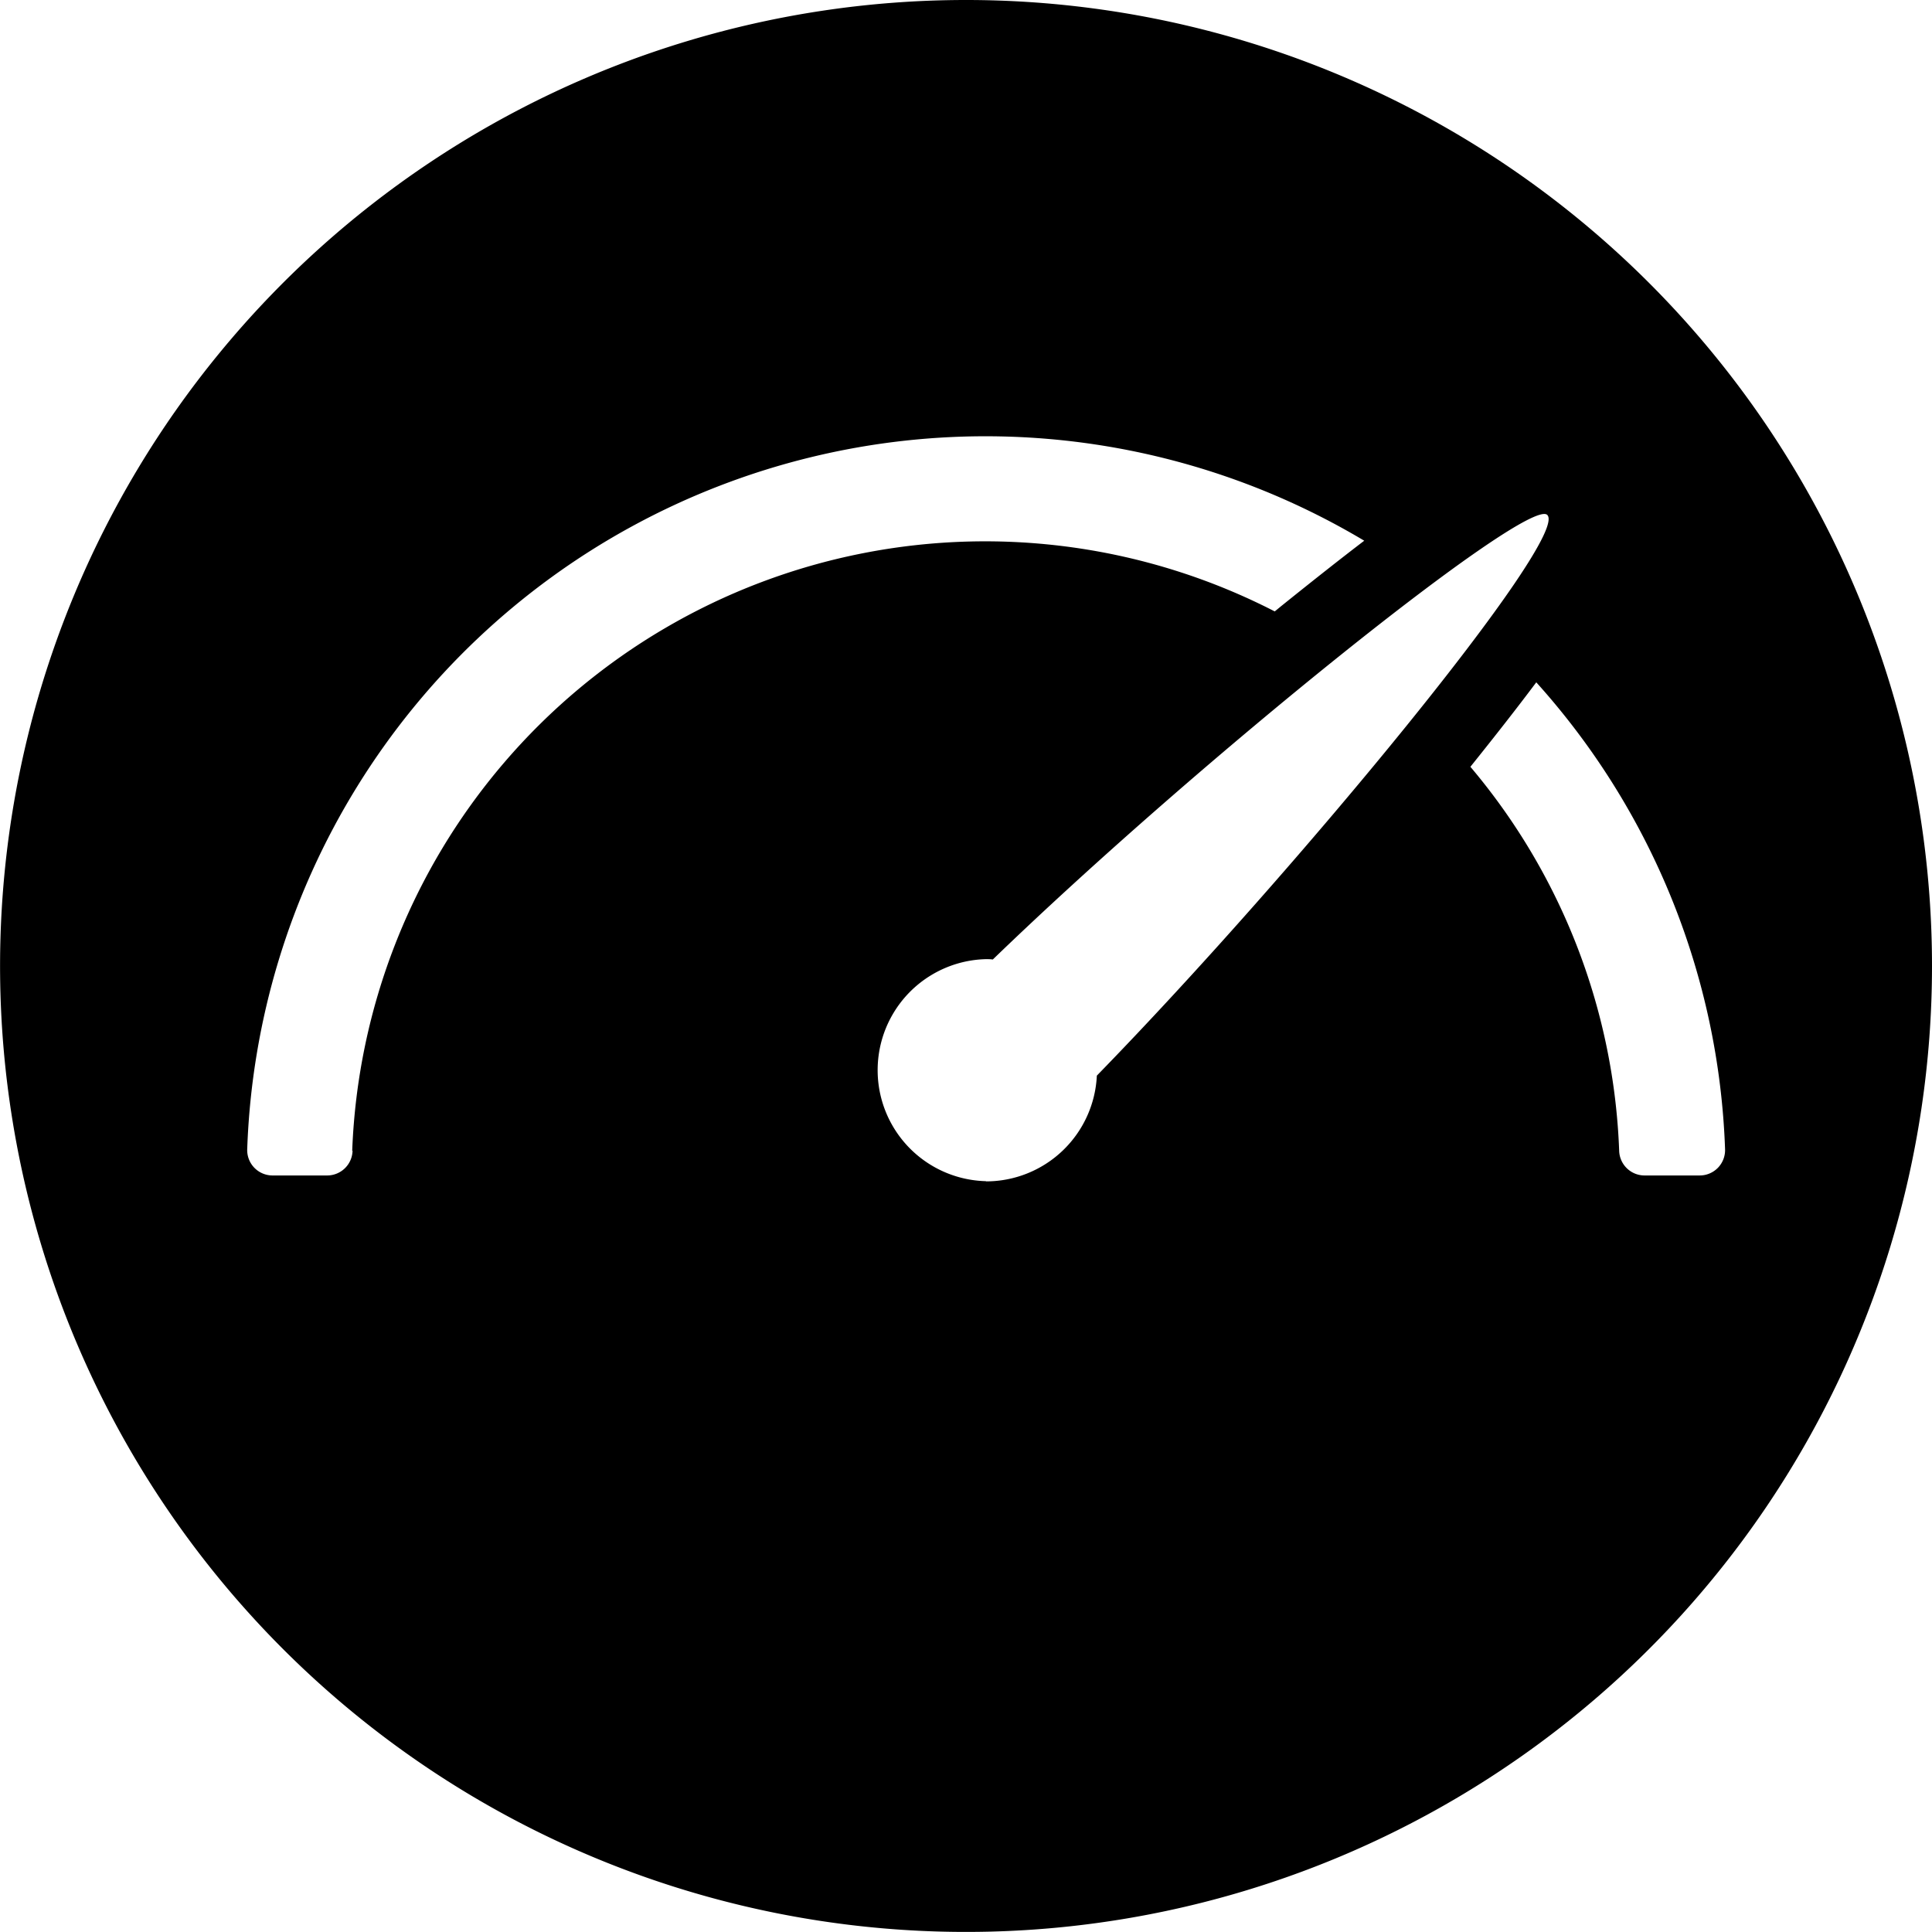 <svg id="Ebene_1" data-name="Ebene 1" xmlns="http://www.w3.org/2000/svg" viewBox="0 0 280.63 280.62"><title>MachinePerformanceMonitoring_Icon_Black</title><path d="M141.73,1.4A140.31,140.31,0,1,0,282.05,141.71,140.31,140.31,0,0,0,141.73,1.4ZM52.63,168.55A3.69,3.69,0,0,1,49,172.14H41a3.68,3.68,0,0,1-3.67-3.85A107.31,107.31,0,0,1,199.58,79.94c-3.46,2.64-7.41,5.76-12,9.45l-1,.82a92,92,0,0,0-134,78.34Zm92,4.42a16.13,16.13,0,0,1,0-32.25c.32,0,.64,0,1,.05,30.07-29.05,77.78-67.33,80.54-64.57,3.31,3.31-36.24,51.47-65.43,81.44A16.12,16.12,0,0,1,144.64,173Zm103.64-.83h-8a3.69,3.69,0,0,1-3.66-3.59A91.58,91.58,0,0,0,215,112.78c3.58-4.46,6.8-8.57,9.57-12.27a106.92,106.92,0,0,1,27.42,67.78A3.68,3.68,0,0,1,248.28,172.14Z" transform="translate(-1.42 -1.4)"/></svg>